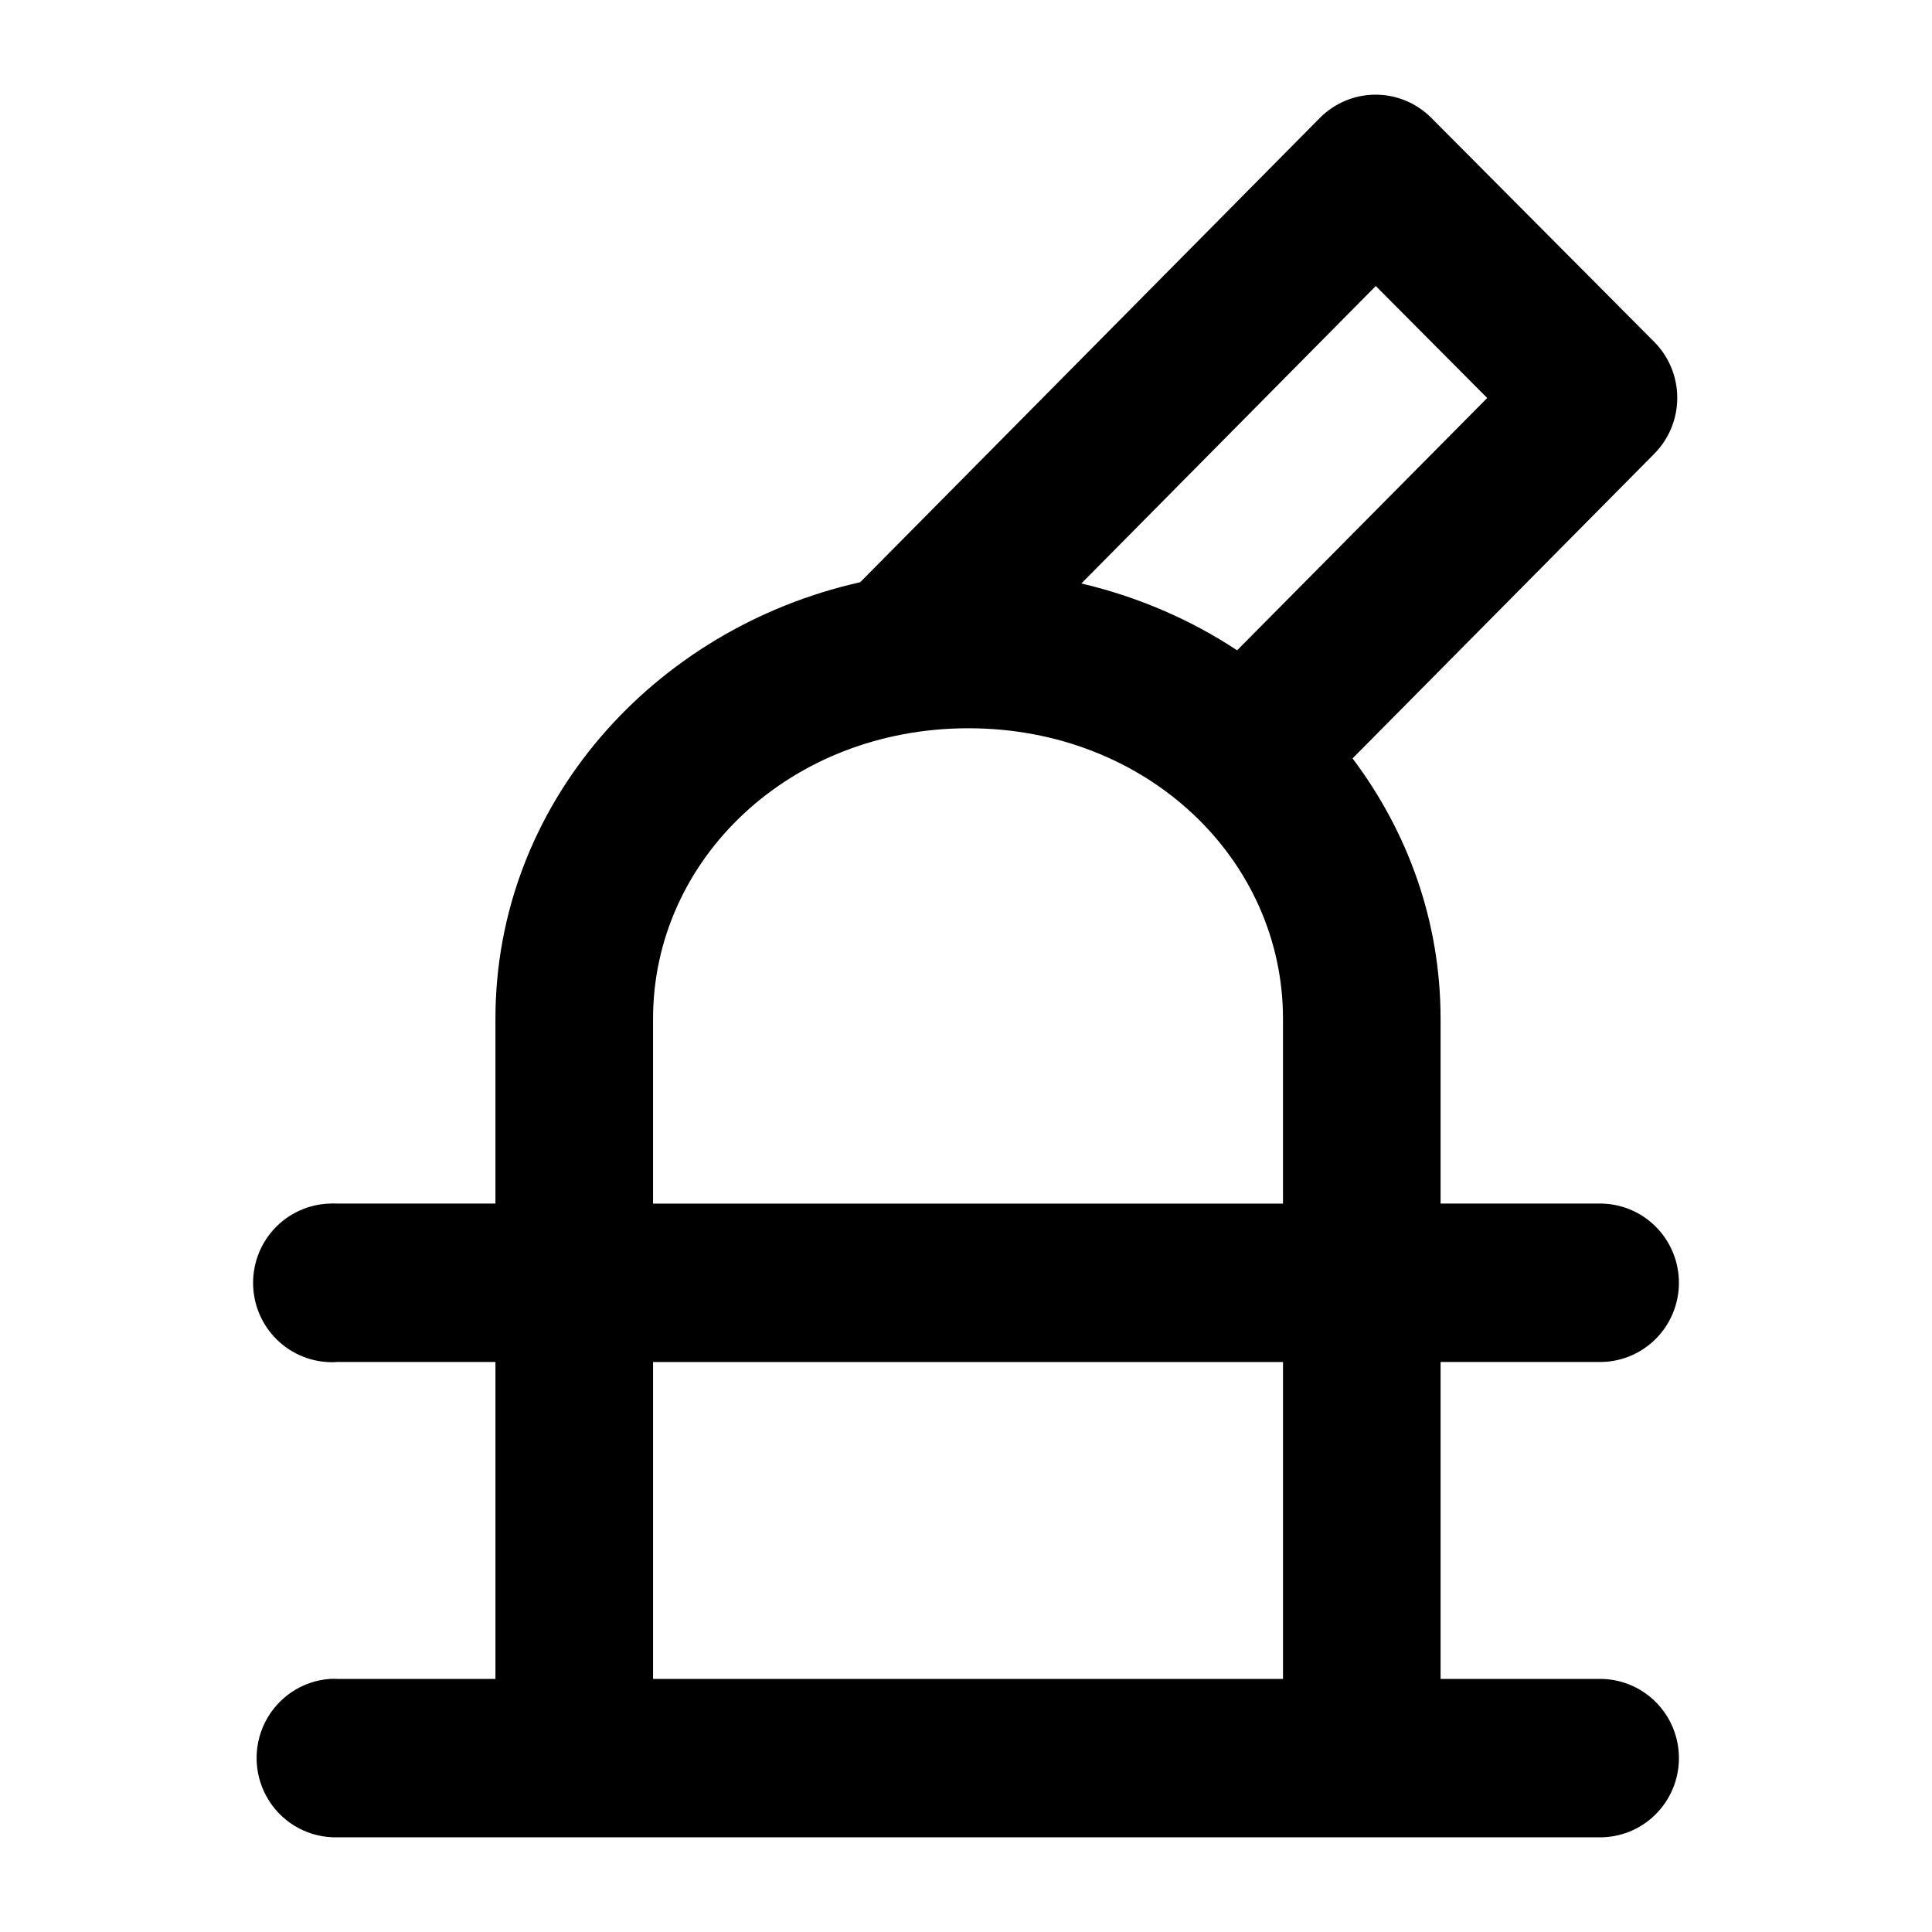 <?xml version="1.0" encoding="UTF-8"?>
<!-- Uploaded to: SVG Repo, www.svgrepo.com, Generator: SVG Repo Mixer Tools -->
<svg fill="#000000" width="800px" height="800px" version="1.1" viewBox="144 144 512 512" xmlns="http://www.w3.org/2000/svg">
 <path d="m508.23 169.09c-5.445 0.086-10.641 2.305-14.48 6.188l-121.79 123.02c-54.855 12.301-96.664 58.914-96.664 115.68v48.984h-41.766 0.004c-0.723-0.039-1.441-0.039-2.164 0-5.625 0.168-10.945 2.606-14.762 6.762-3.812 4.16-5.801 9.688-5.508 15.336 0.289 5.648 2.832 10.941 7.055 14.684 4.223 3.738 9.766 5.613 15.379 5.195h41.766v83.992h-41.766c-0.723-0.039-1.441-0.039-2.164 0-7.34 0.547-13.855 4.934-17.152 11.547-3.297 6.613-2.891 14.484 1.066 20.723 3.961 6.238 10.891 9.922 18.25 9.707h334.04c5.621 0.125 11.055-2.027 15.074-5.981 4.019-3.949 6.285-9.359 6.285-15.008 0-5.652-2.266-11.062-6.285-15.012-4.019-3.949-9.453-6.106-15.074-5.977h-41.805v-83.992h41.805c5.621 0.125 11.055-2.027 15.074-5.977 4.019-3.953 6.285-9.363 6.285-15.012 0-5.648-2.266-11.062-6.285-15.012-4.019-3.949-9.453-6.106-15.074-5.977h-41.805v-48.984c0-25.875-8.719-49.59-23.328-68.988l79.98-80.754v-0.004c3.894-3.938 6.078-9.27 6.07-14.824-0.008-5.559-2.207-10.883-6.113-14.812l-59.059-59.355c-3.996-4.016-9.438-6.234-15.09-6.148zm0.367 50.707 29.527 29.68-66.277 66.859c-12.359-8.156-26.32-14.191-41.273-17.711zm-107.96 117.2c47.383 0 83.367 34.793 83.367 76.984v48.984h-166.94v-48.984c0-42.191 36.188-76.984 83.57-76.984zm-83.57 167.95h166.94v83.992l-166.94-0.004z"/>
</svg>